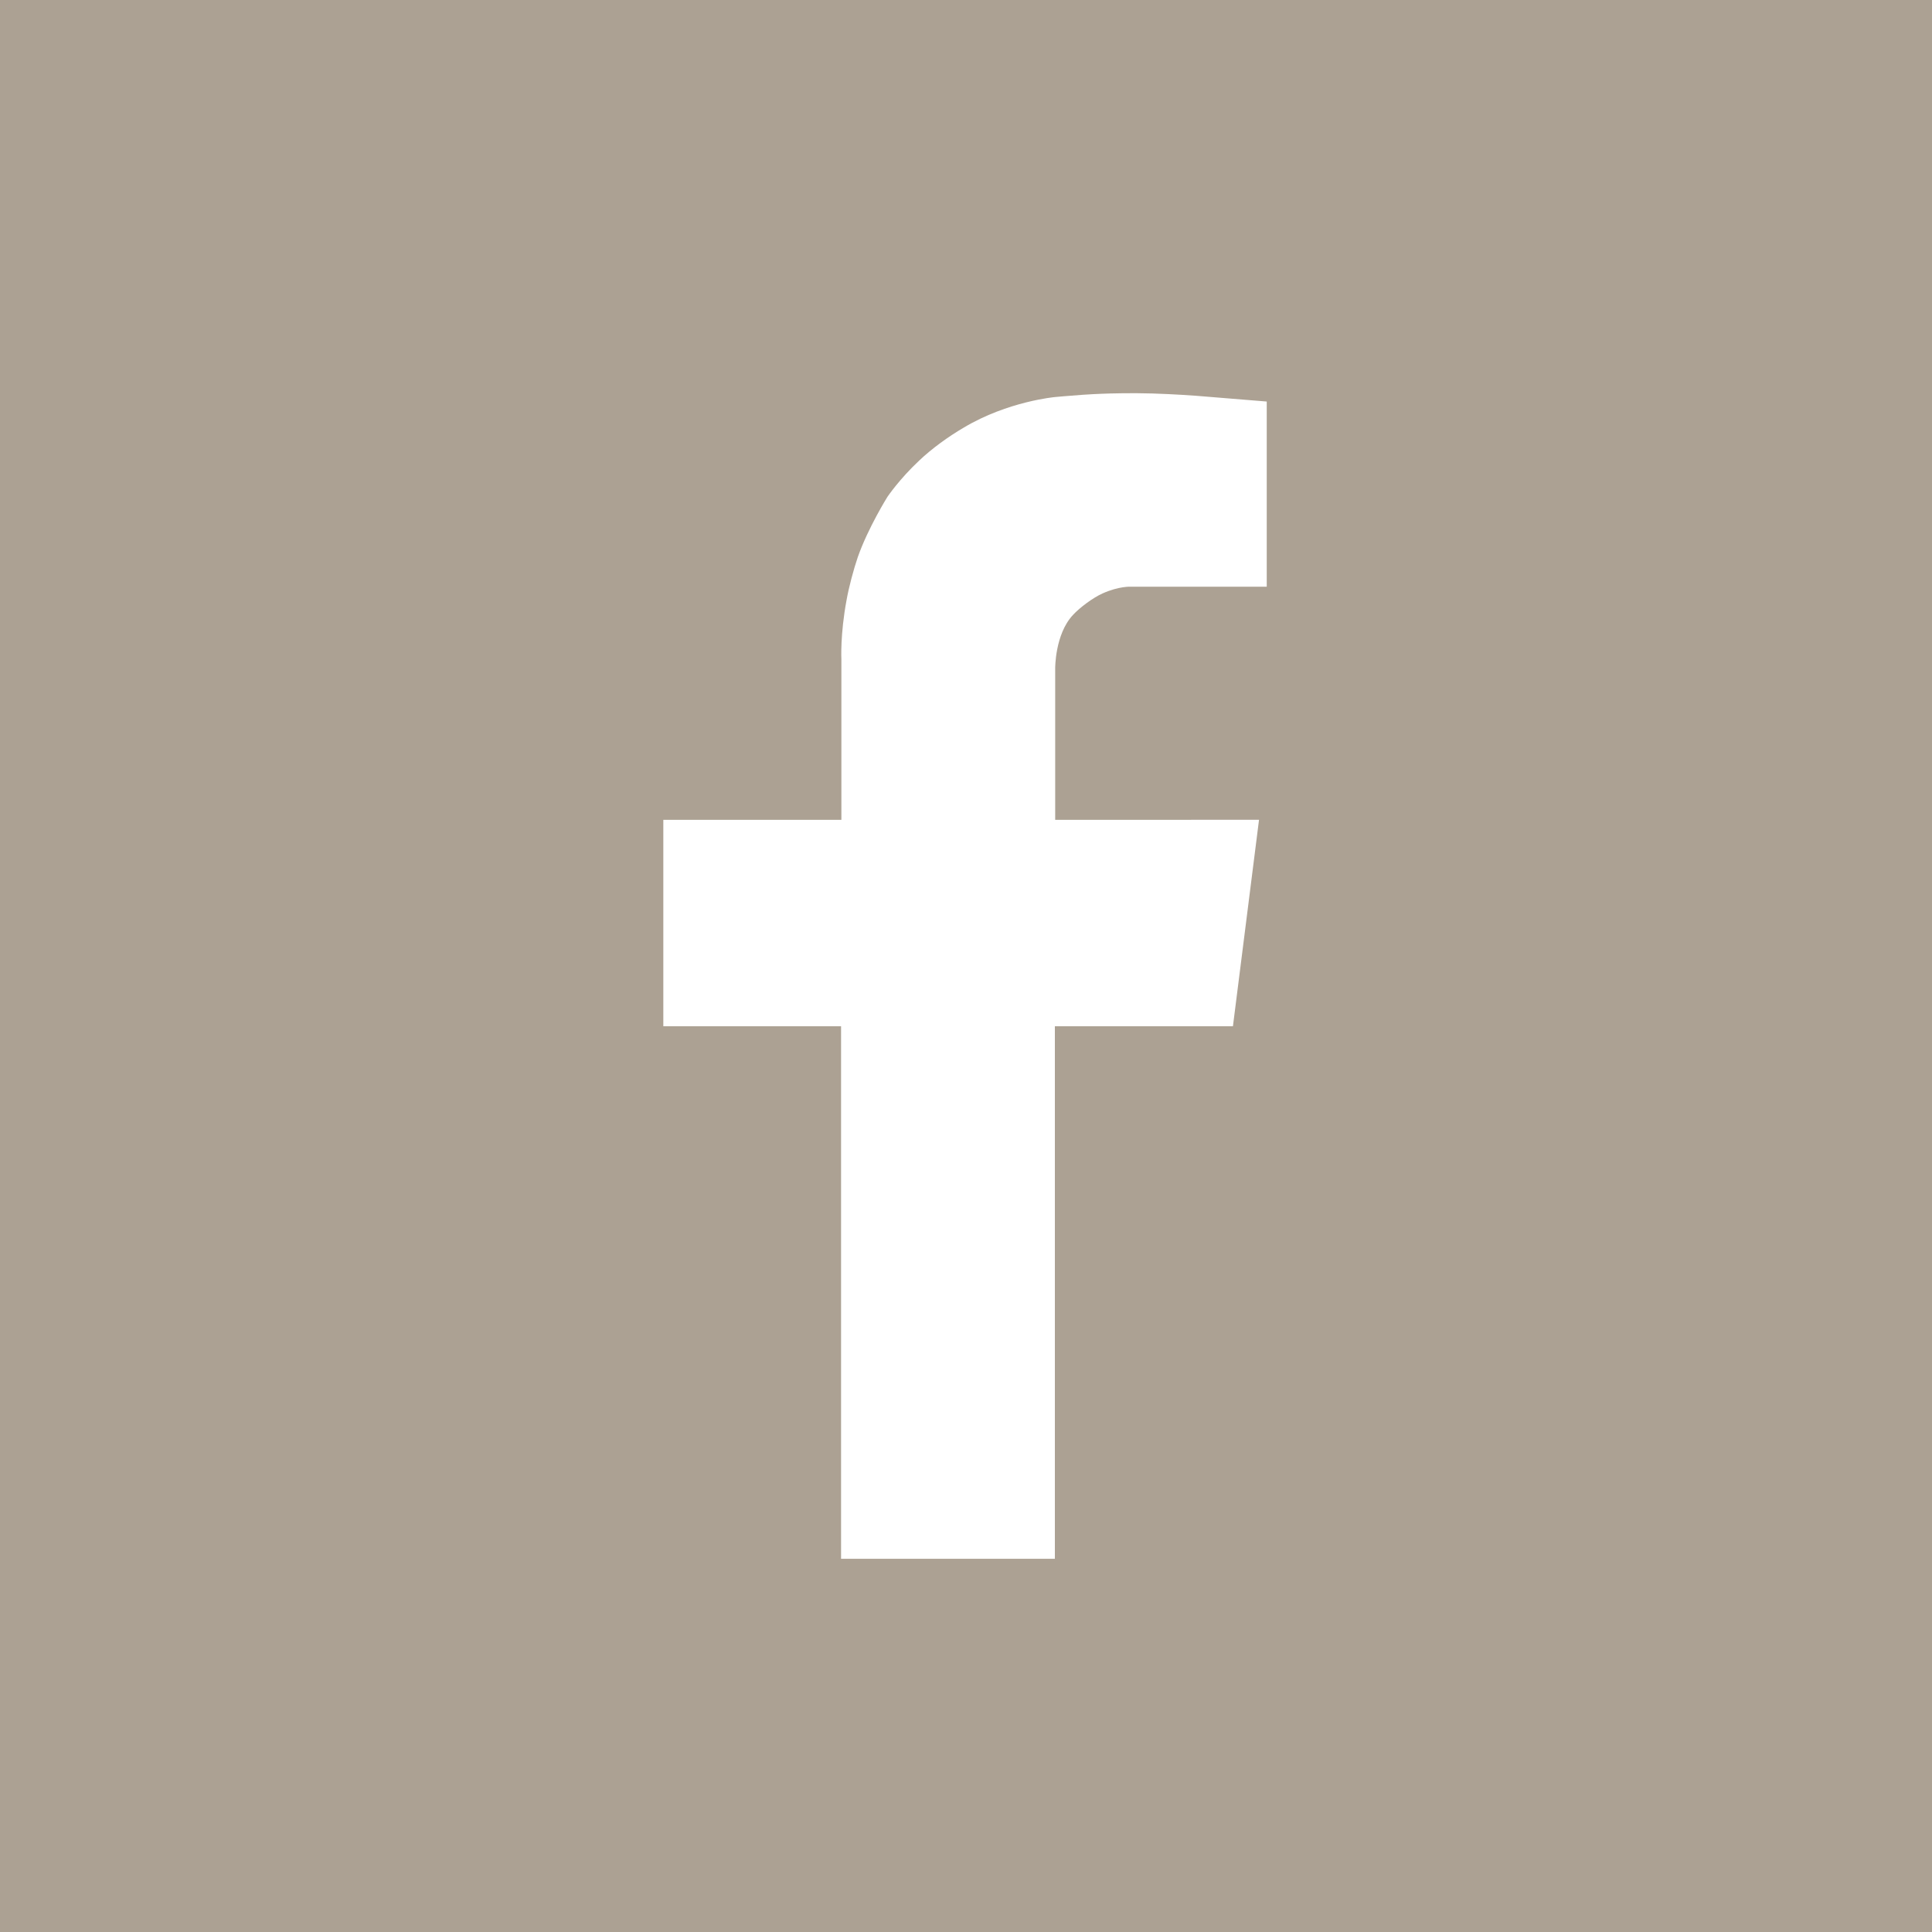 <?xml version="1.0" encoding="utf-8"?>
<!-- Generator: Adobe Illustrator 19.0.0, SVG Export Plug-In . SVG Version: 6.00 Build 0)  -->
<svg version="1.1" id="Layer_2" xmlns="http://www.w3.org/2000/svg" xmlns:xlink="http://www.w3.org/1999/xlink" x="0px" y="0px"
	 viewBox="0 0 600 600" style="enable-background:new 0 0 600 600;" xml:space="preserve">
<style type="text/css">
	.st0{fill-rule:evenodd;clip-rule:evenodd;fill:#ACA193;}
	.st1{fill-rule:evenodd;clip-rule:evenodd;fill:#FFFFFF;}
</style>
<rect id="XMLID_5_" class="st0" width="600" height="600"/>
<path id="XMLID_6_" class="st1" d="M391,254.6l-8.1,64.1h-55.3v165.4h-66.4V318.7H206v-64.1h55.3v-49.8c0,0-0.4-7.7,1.6-18.4
	c0.7-4,2.2-9.6,3.5-13.4c3.2-9.1,9.2-18.7,9.2-18.7s3.7-5.5,9.9-11.3c3.9-3.7,9-7.4,13.8-10.2c13.7-8.2,28.4-9.5,28.4-9.5
	s4.3-0.4,8.6-0.7c4.3-0.3,8.5-0.4,8.5-0.4s6.5-0.2,13.1,0c6.7,0.2,13.4,0.7,13.4,0.7l22.1,1.8v57.5h-42.2c0,0-3.7-0.2-8.8,2.1
	c-2.9,1.3-7,4.3-9.2,6.7c-5.6,6-5.5,16.6-5.5,16.6v47H391z"/>
</svg>
